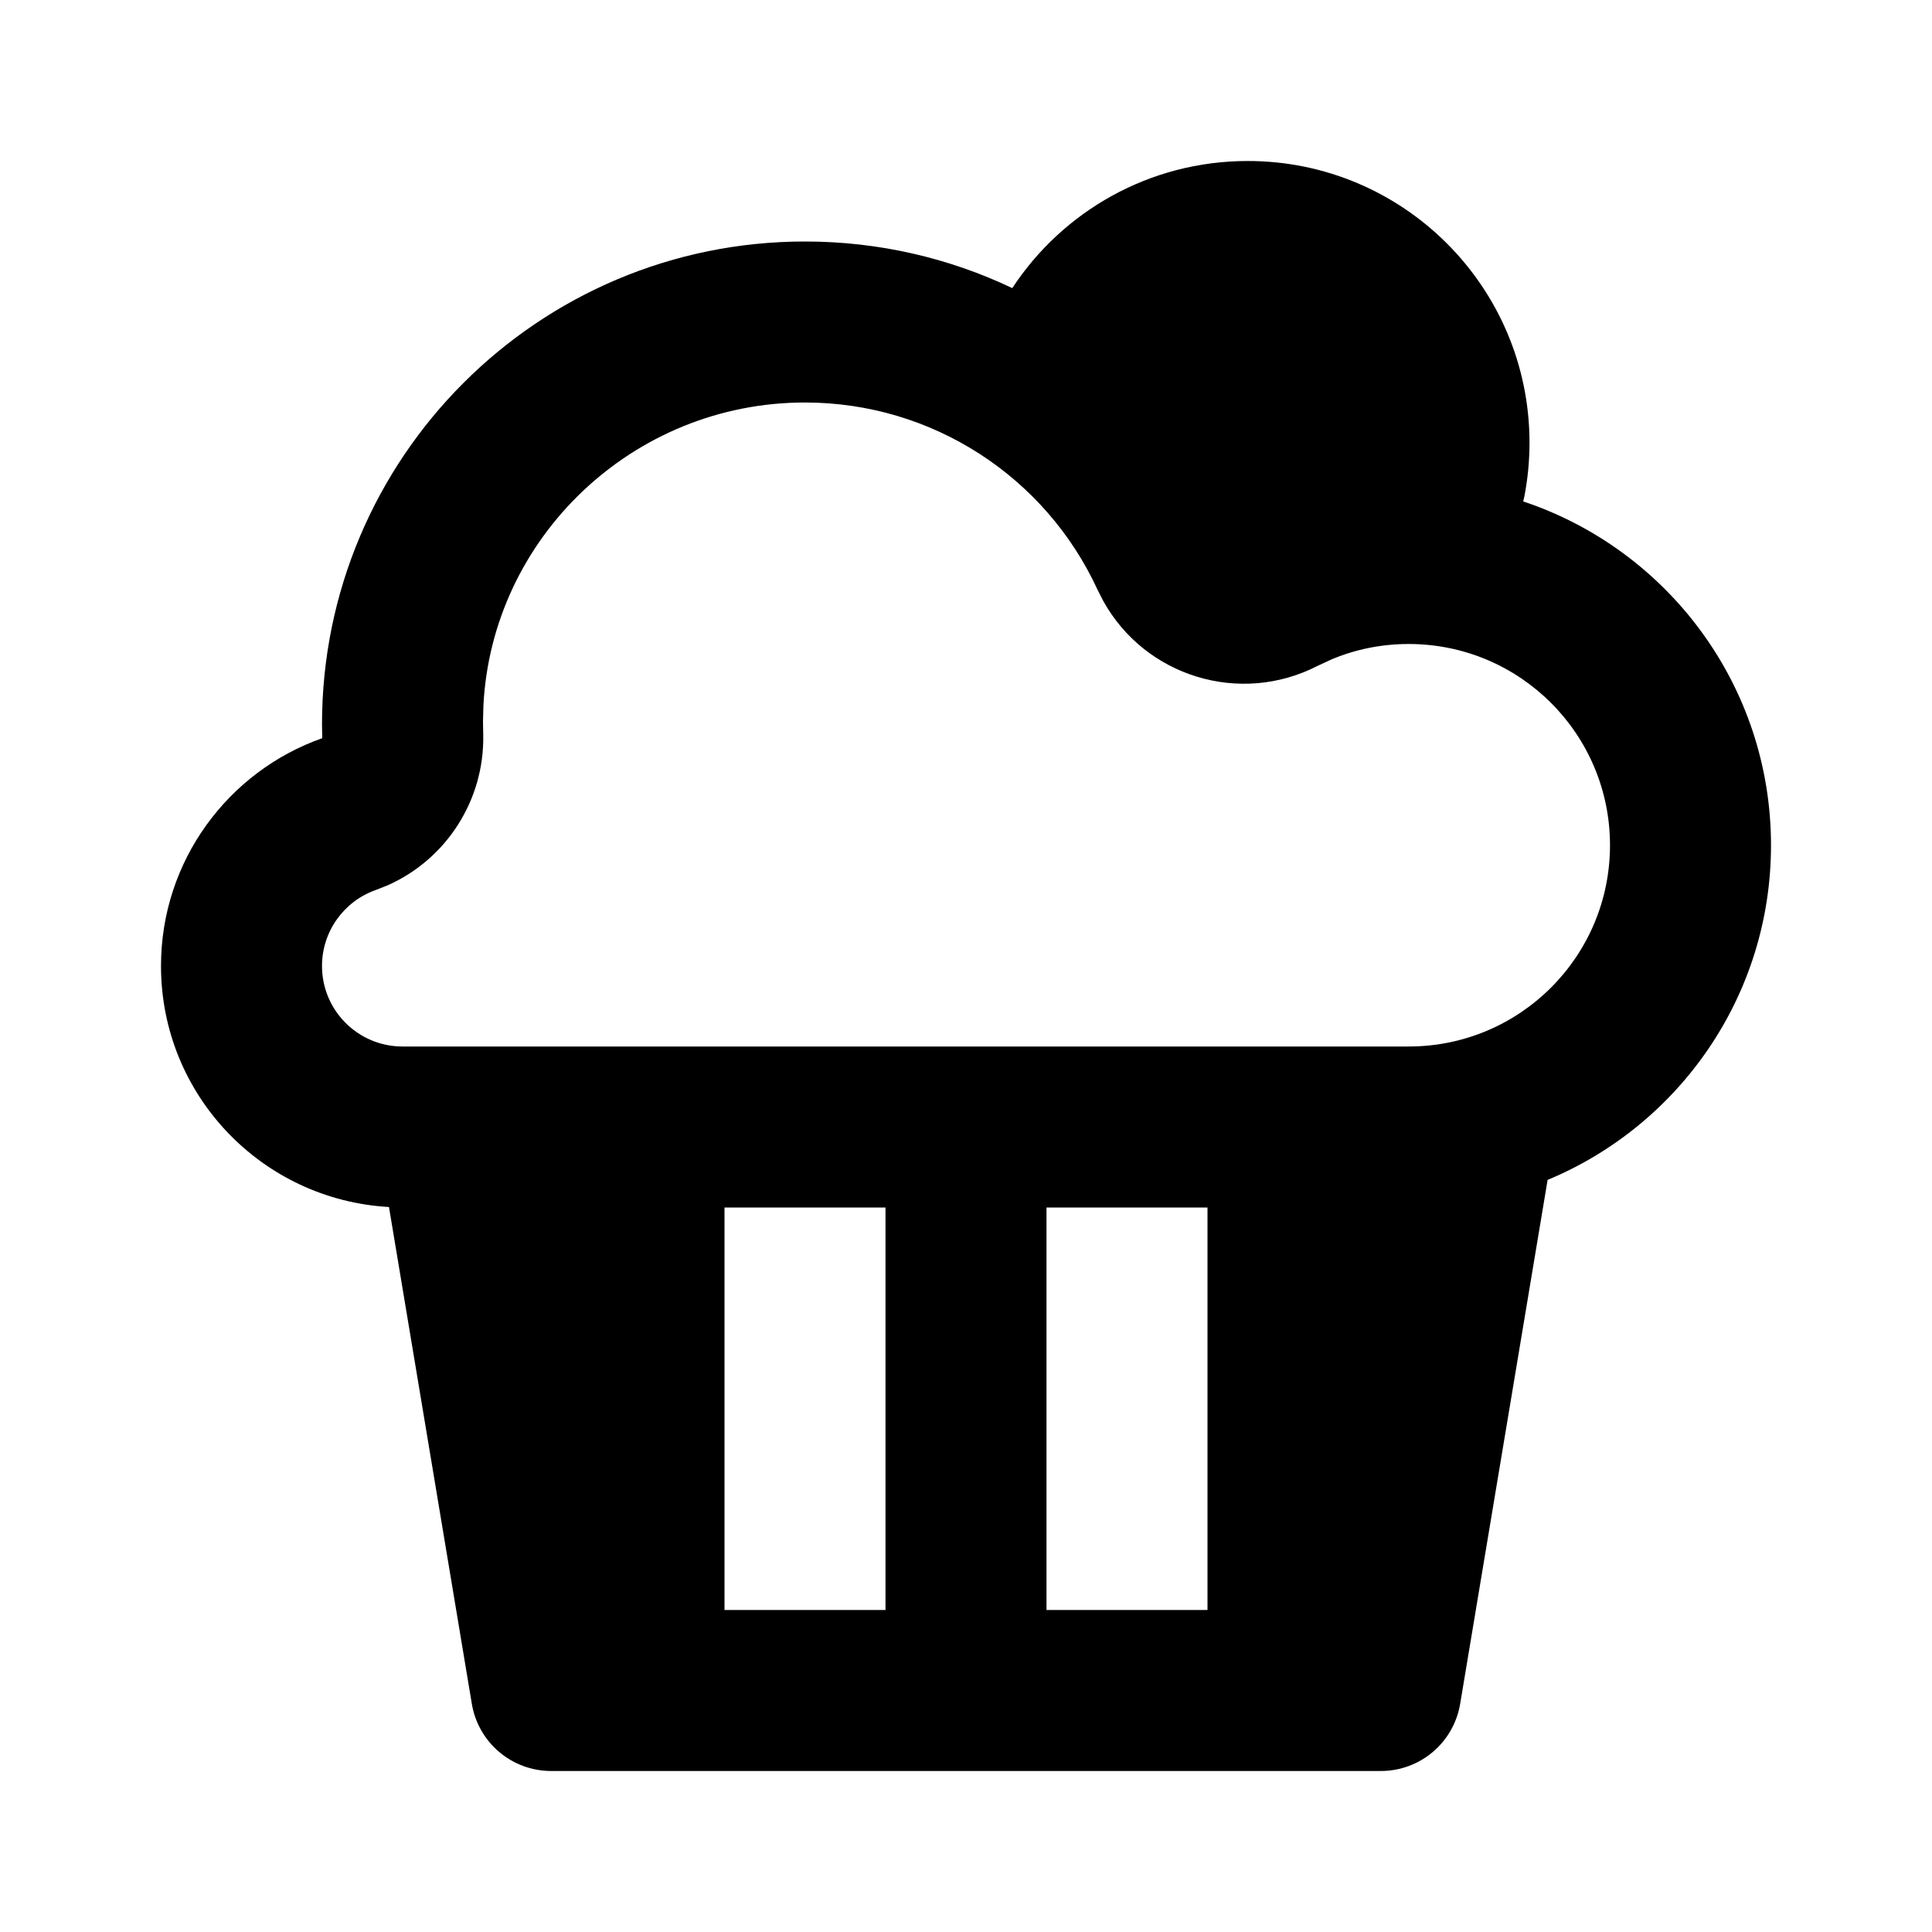 <svg viewBox="0 0 24 24" fill="currentColor" xmlns="http://www.w3.org/2000/svg"><path d="M15.5 2C17.433 2 19 3.567 19 5.5C19 5.727 18.978 5.949 18.937 6.163L18.922 6.229C20.711 6.825 22 8.512 22 10.5C22 12.374 20.854 13.981 19.225 14.657L18.139 21.164C18.059 21.647 17.642 22 17.153 22H6.847C6.358 22 5.941 21.647 5.861 21.164L4.832 14.994C3.249 14.904 2 13.598 2 12C2 10.693 2.836 9.581 4.003 9.17L4 9C4 5.686 6.686 3 10 3C10.922 3 11.795 3.208 12.575 3.579C13.199 2.628 14.276 2 15.5 2ZM11 15H9V20H11V15ZM15 15H13V20H15V15ZM17.5 13C18.881 13 20 11.881 20 10.5C20 9.119 18.881 8 17.5 8C17.164 8 16.842 8.065 16.544 8.19L16.369 8.271C15.402 8.769 14.225 8.402 13.706 7.467L13.636 7.33C12.988 5.921 11.578 5 10 5C7.858 5 6.109 6.684 6.005 8.767L6 8.964L6.003 9.134C6.017 9.941 5.545 10.673 4.817 10.997L4.668 11.056C4.271 11.196 4 11.572 4 12C4 12.552 4.448 13 5 13H17.5Z"/></svg>
